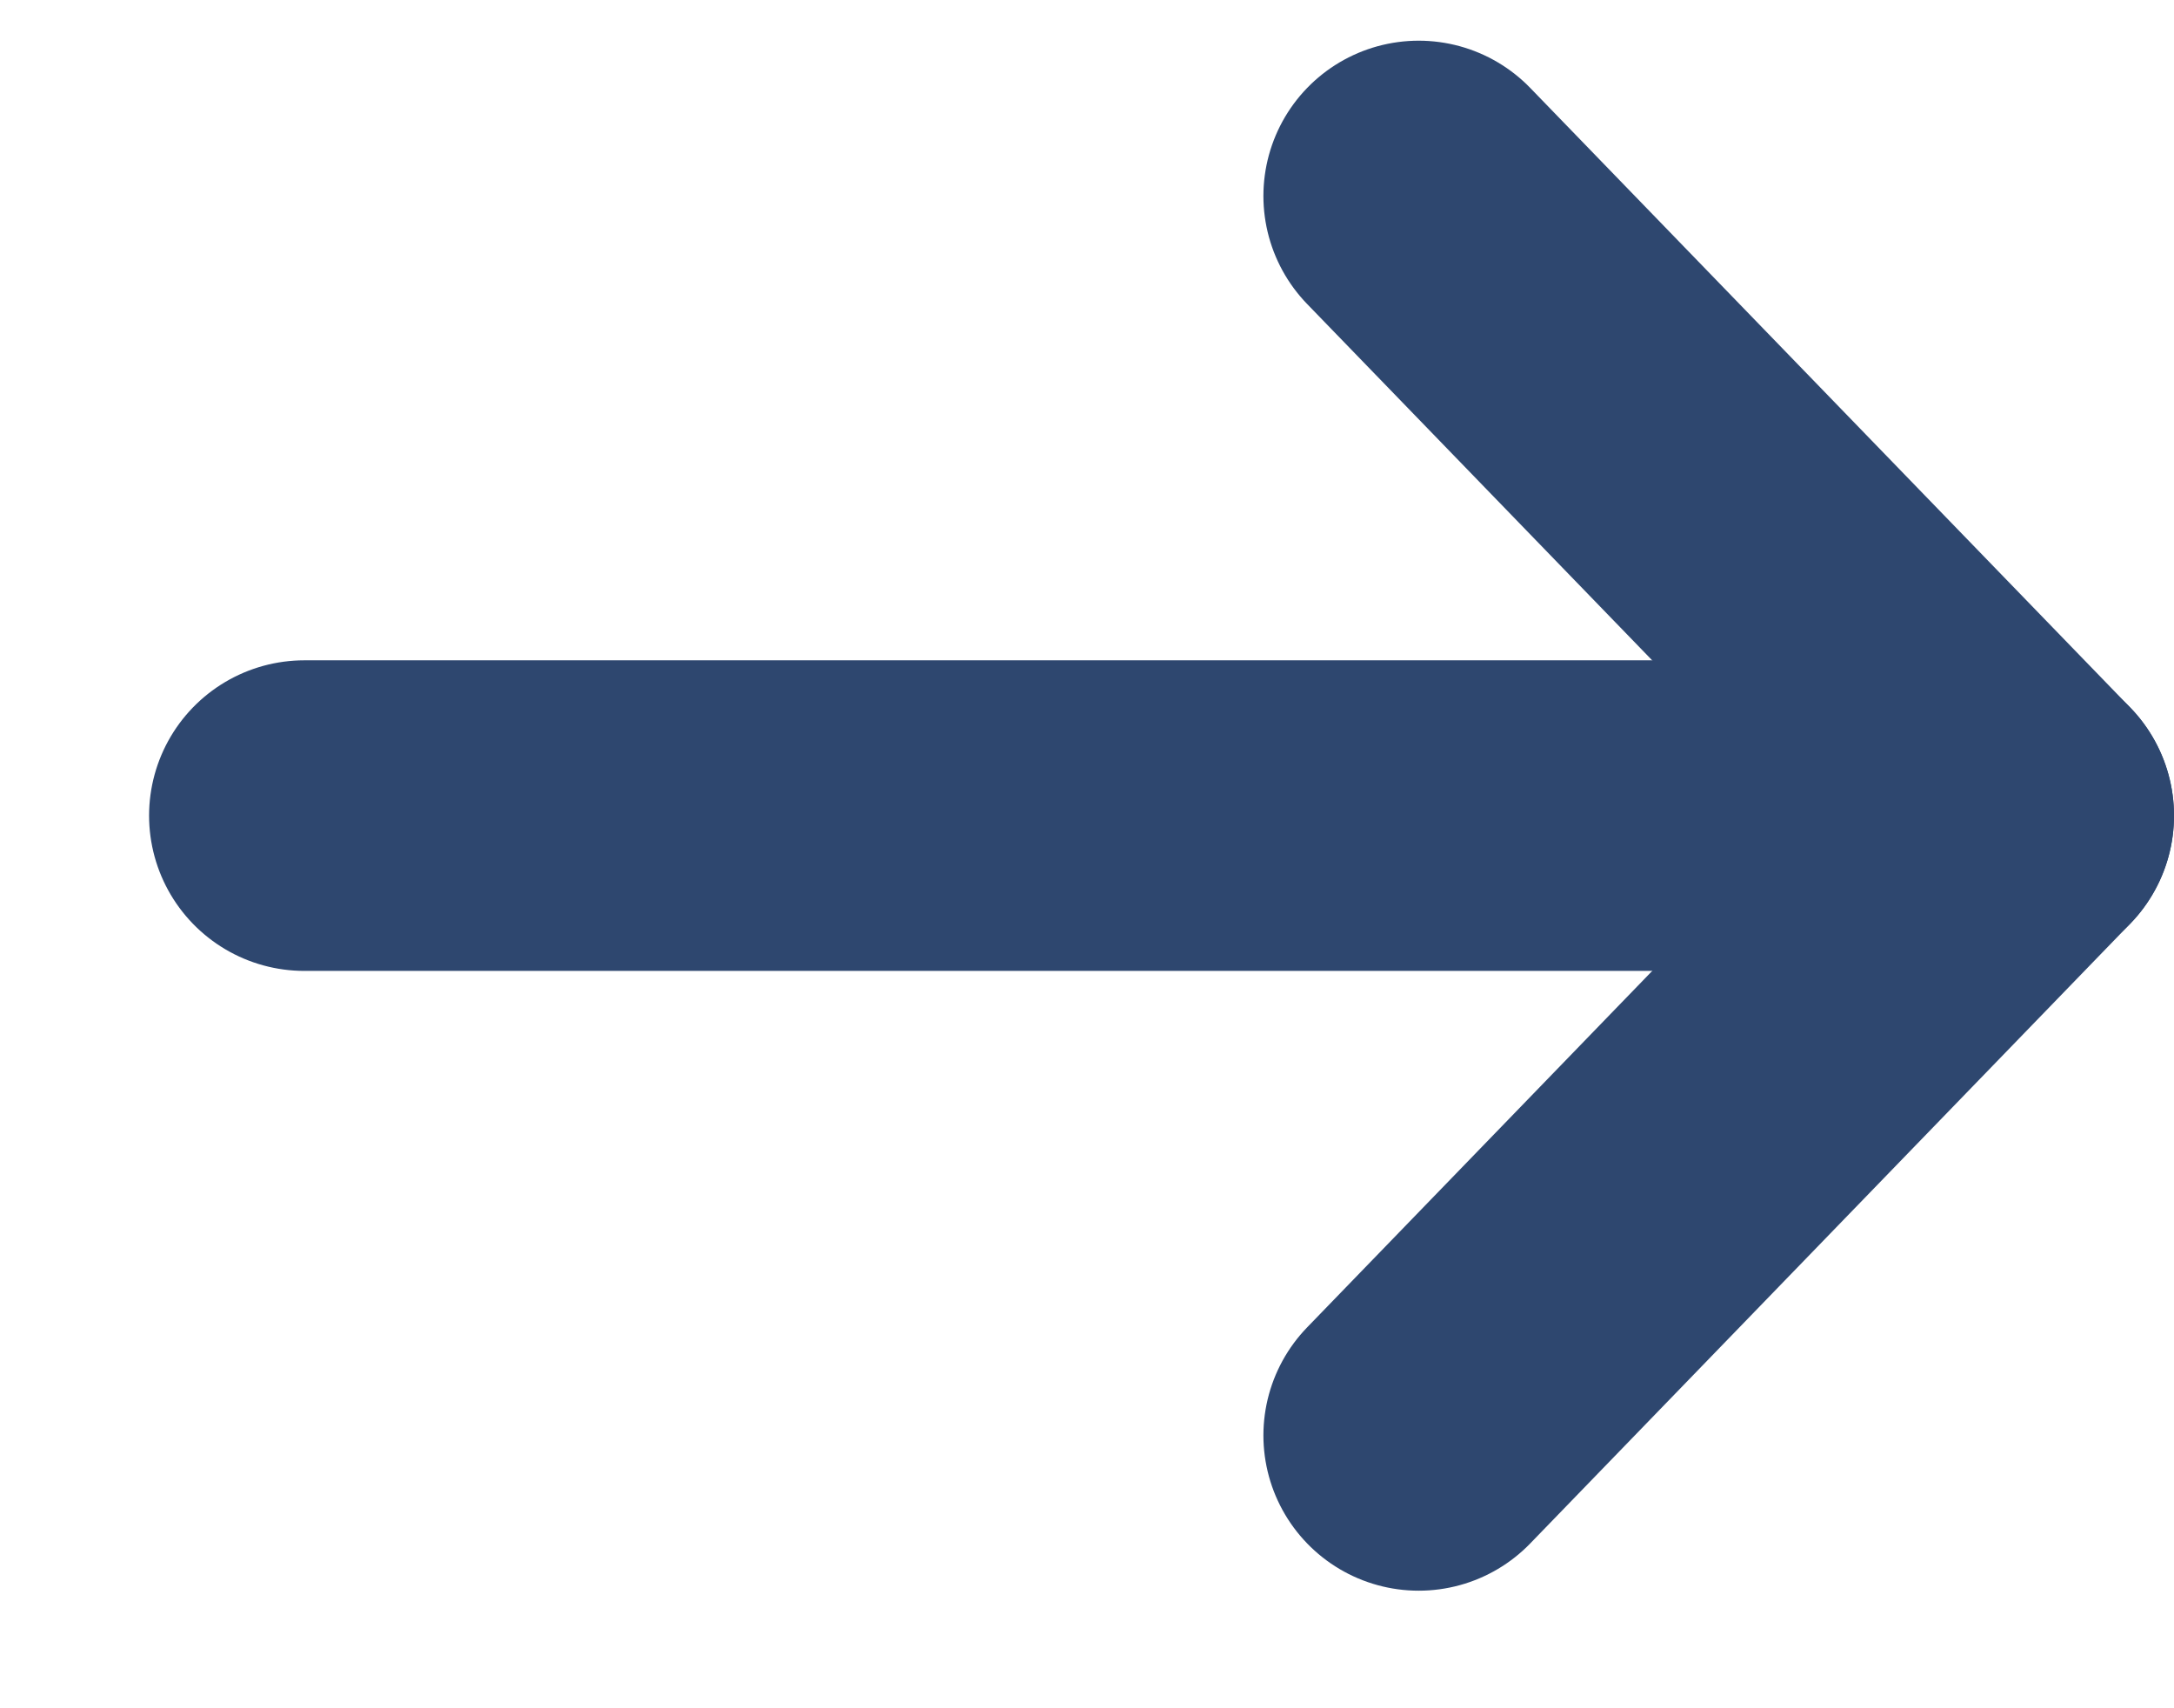 <svg width="14" height="11" viewBox="0 0 14 11" fill="none" xmlns="http://www.w3.org/2000/svg">
<path d="M1.96 5.252H13" stroke="#2E476F" stroke-width="2" stroke-linecap="round" stroke-linejoin="round"/>
<path d="M9.136 9.243L13 5.252L9.136 1.262" stroke="#2E476F" stroke-width="2" stroke-linecap="round" stroke-linejoin="round"/>
</svg>
